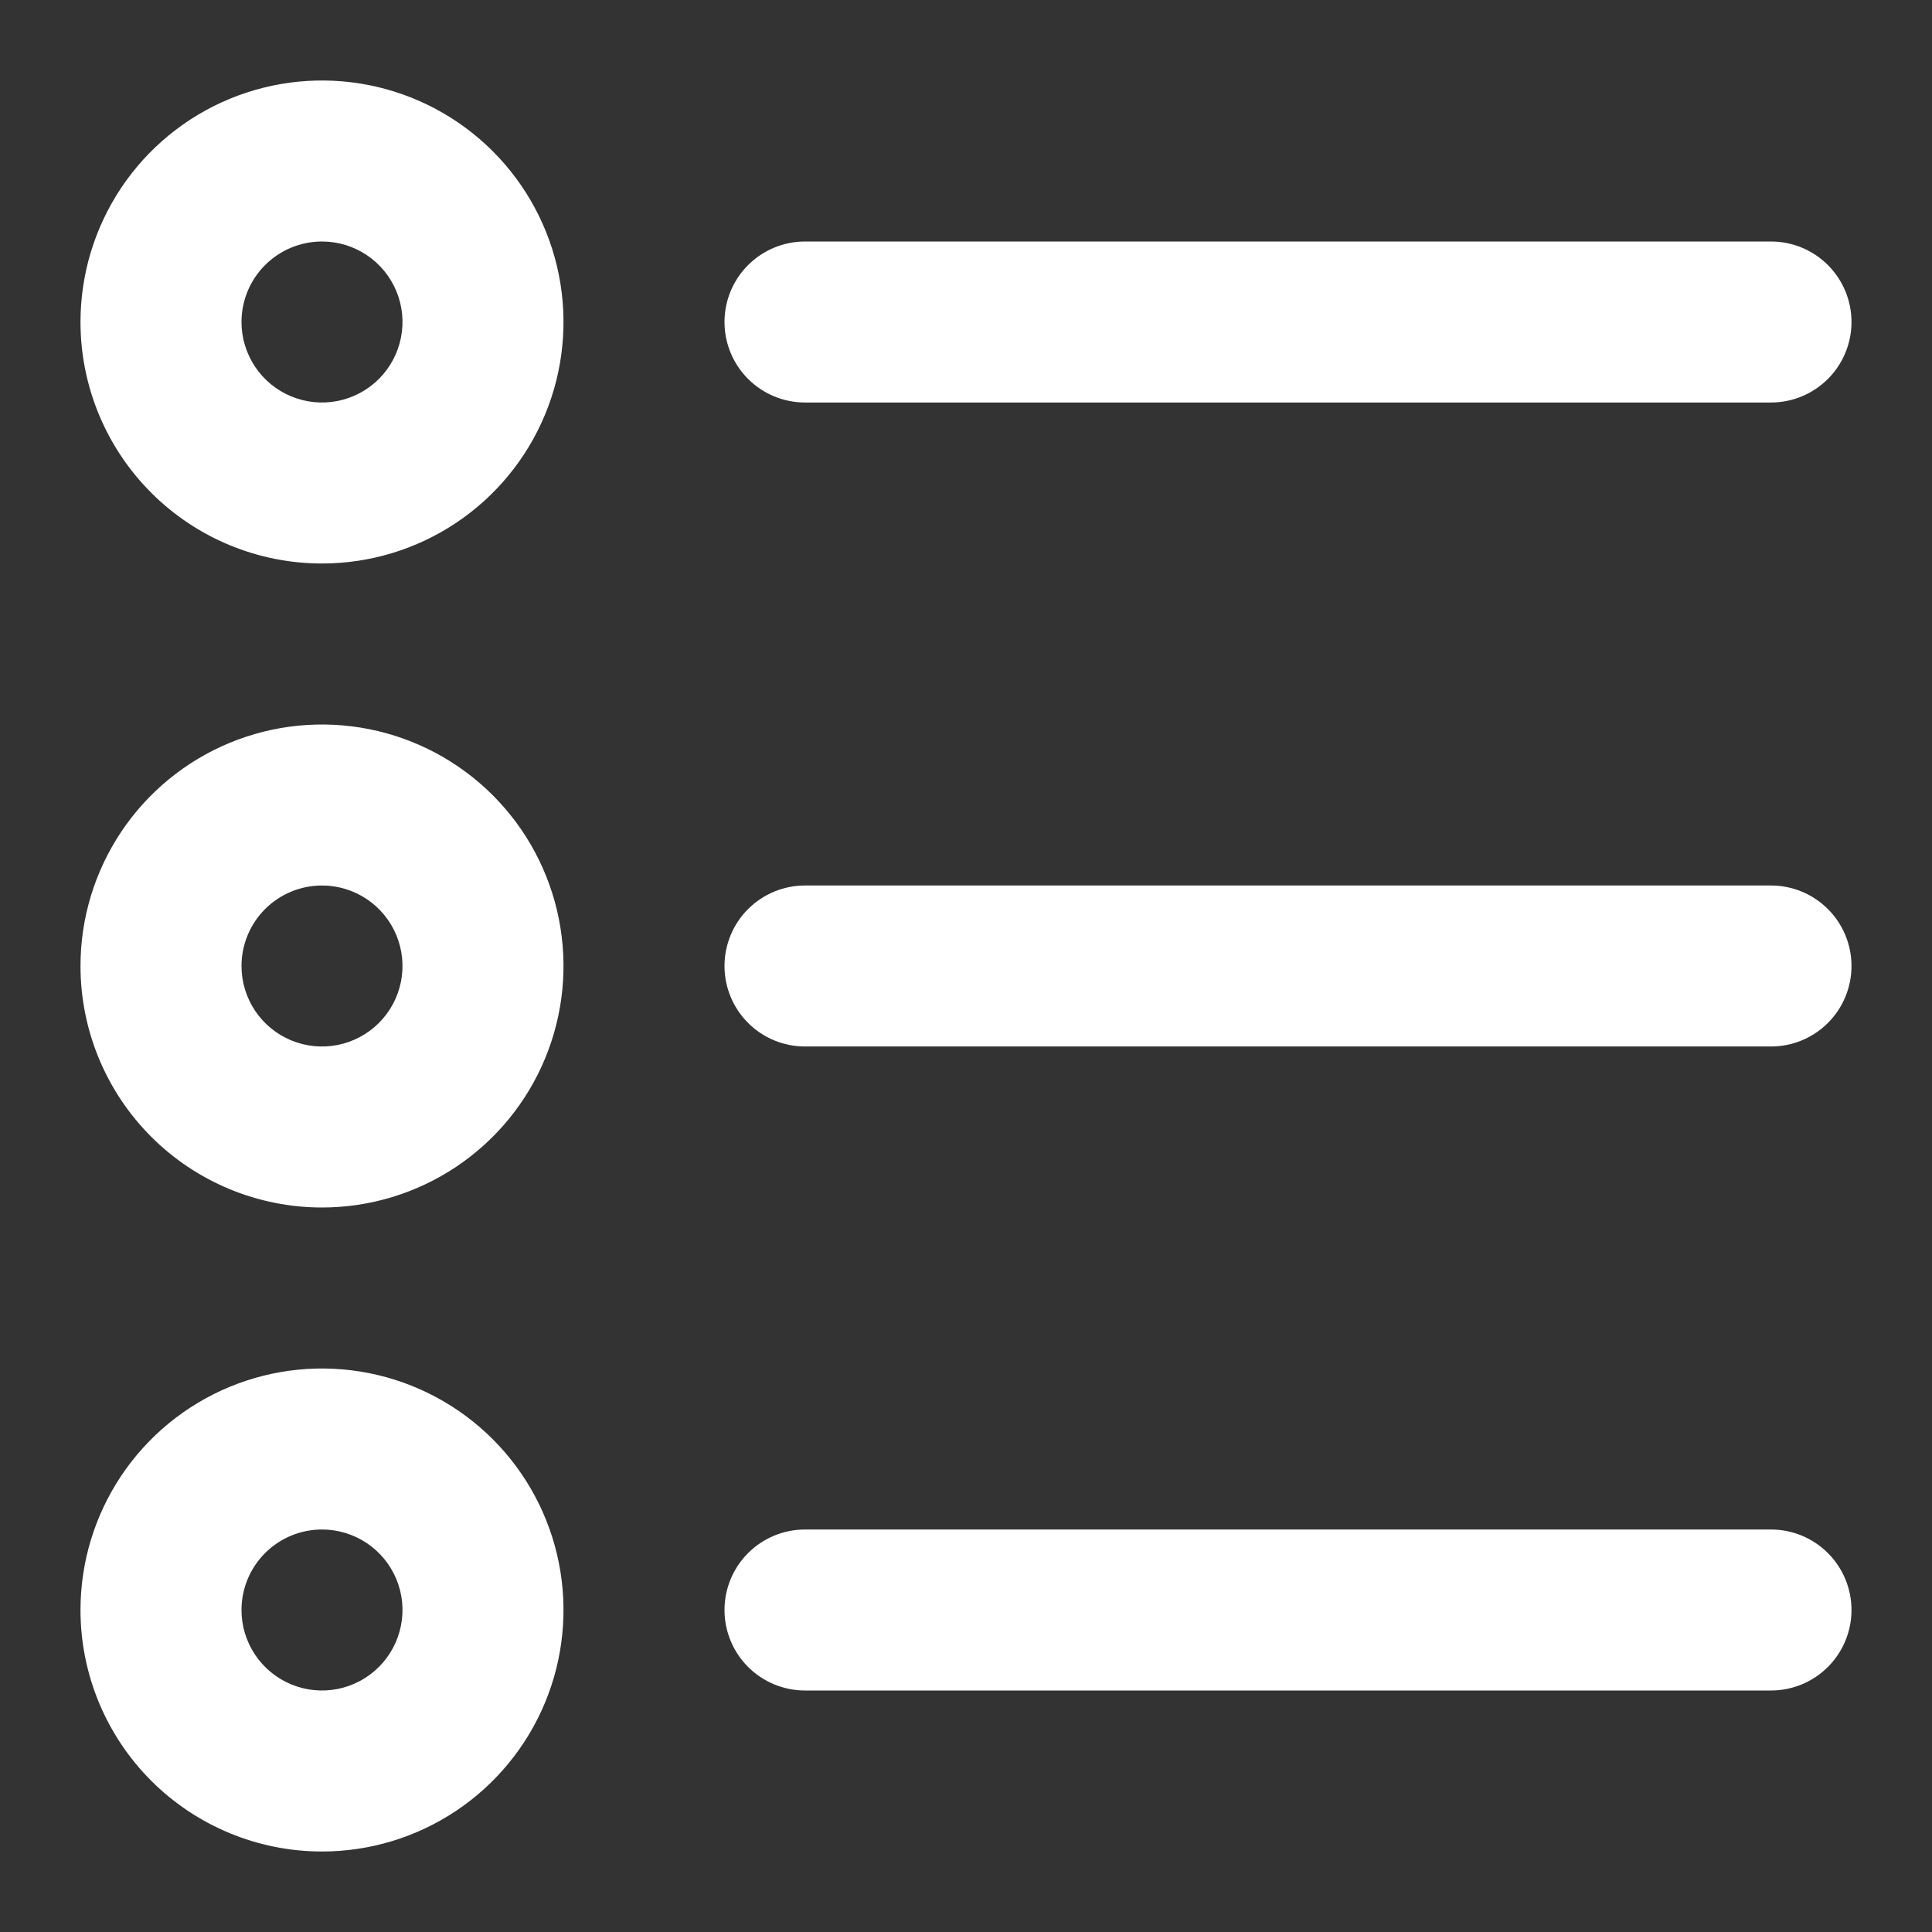 <?xml version="1.0" encoding="UTF-8"?> <svg xmlns="http://www.w3.org/2000/svg" width="512" height="512" viewBox="0 0 512 512" fill="none"><rect x="0" y="0" width="512" height="512" fill="#333333" stroke="none"/><path d="M85.333 149.334C97.991 149.334 110.365 145.58 120.89 138.548C131.414 131.516 139.617 121.52 144.461 109.826C149.305 98.131 150.573 85.263 148.103 72.848C145.634 60.434 139.538 49.03 130.588 40.079C121.637 31.129 110.234 25.033 97.819 22.564C85.404 20.094 72.536 21.362 60.841 26.206C49.147 31.05 39.151 39.253 32.119 49.778C25.087 60.302 21.333 72.676 21.333 85.334C21.333 102.308 28.076 118.587 40.078 130.589C52.081 142.591 68.359 149.334 85.333 149.334ZM85.333 64.001C89.552 64.001 93.677 65.252 97.185 67.596C100.693 69.94 103.428 73.272 105.042 77.17C106.657 81.068 107.08 85.358 106.256 89.496C105.433 93.634 103.401 97.435 100.418 100.419C97.434 103.402 93.633 105.434 89.495 106.257C85.357 107.081 81.067 106.658 77.169 105.043C73.271 103.429 69.939 100.694 67.595 97.186C65.251 93.678 64 89.553 64 85.334C64 79.676 66.247 74.25 70.248 70.249C74.249 66.248 79.675 64.001 85.333 64.001Z" fill="white"></path><path d="M85.333 320C97.991 320 110.365 316.246 120.89 309.214C131.414 302.182 139.617 292.186 144.461 280.492C149.305 268.797 150.573 255.929 148.103 243.514C145.634 231.099 139.538 219.696 130.588 210.745C121.637 201.795 110.234 195.699 97.819 193.23C85.404 190.76 72.536 192.028 60.841 196.872C49.147 201.716 39.151 209.919 32.119 220.444C25.087 230.968 21.333 243.342 21.333 256C21.333 272.974 28.076 289.253 40.078 301.255C52.081 313.257 68.359 320 85.333 320ZM85.333 234.667C89.552 234.667 93.677 235.918 97.185 238.262C100.693 240.606 103.428 243.938 105.042 247.836C106.657 251.734 107.08 256.024 106.256 260.162C105.433 264.3 103.401 268.101 100.418 271.085C97.434 274.068 93.633 276.1 89.495 276.923C85.357 277.747 81.067 277.324 77.169 275.709C73.271 274.095 69.939 271.36 67.595 267.852C65.251 264.344 64 260.219 64 256C64 250.342 66.247 244.916 70.248 240.915C74.249 236.914 79.675 234.667 85.333 234.667Z" fill="white"></path><path d="M85.333 490.666C97.991 490.666 110.365 486.913 120.89 479.88C131.414 472.848 139.617 462.852 144.461 451.158C149.305 439.463 150.573 426.595 148.103 414.18C145.634 401.765 139.538 390.362 130.588 381.411C121.637 372.461 110.234 366.365 97.819 363.896C85.404 361.426 72.536 362.694 60.841 367.538C49.147 372.382 39.151 380.585 32.119 391.11C25.087 401.634 21.333 414.008 21.333 426.666C21.333 443.64 28.076 459.919 40.078 471.921C52.081 483.923 68.359 490.666 85.333 490.666ZM85.333 405.333C89.552 405.333 93.677 406.584 97.185 408.928C100.693 411.272 103.428 414.604 105.042 418.502C106.657 422.4 107.08 426.69 106.256 430.828C105.433 434.966 103.401 438.767 100.418 441.751C97.434 444.735 93.633 446.766 89.495 447.589C85.357 448.413 81.067 447.99 77.169 446.375C73.271 444.761 69.939 442.026 67.595 438.518C65.251 435.01 64 430.885 64 426.666C64 421.008 66.247 415.582 70.248 411.581C74.249 407.58 79.675 405.333 85.333 405.333Z" fill="white"></path><path d="M469.333 64H213.333C207.675 64 202.249 66.248 198.248 70.248C194.248 74.249 192 79.675 192 85.333C192 90.991 194.248 96.418 198.248 100.418C202.249 104.419 207.675 106.667 213.333 106.667H469.333C474.991 106.667 480.418 104.419 484.418 100.418C488.419 96.418 490.667 90.991 490.667 85.333C490.667 79.675 488.419 74.249 484.418 70.248C480.418 66.248 474.991 64 469.333 64Z" fill="white"></path><path d="M469.333 234.666H213.333C207.675 234.666 202.249 236.914 198.248 240.914C194.248 244.915 192 250.341 192 255.999C192 261.657 194.248 267.084 198.248 271.084C202.249 275.085 207.675 277.333 213.333 277.333H469.333C474.991 277.333 480.418 275.085 484.418 271.084C488.419 267.084 490.667 261.657 490.667 255.999C490.667 250.341 488.419 244.915 484.418 240.914C480.418 236.914 474.991 234.666 469.333 234.666Z" fill="white"></path><path d="M469.333 405.334H213.333C207.675 405.334 202.249 407.582 198.248 411.582C194.248 415.583 192 421.009 192 426.667C192 432.325 194.248 437.752 198.248 441.752C202.249 445.753 207.675 448.001 213.333 448.001H469.333C474.991 448.001 480.418 445.753 484.418 441.752C488.419 437.752 490.667 432.325 490.667 426.667C490.667 421.009 488.419 415.583 484.418 411.582C480.418 407.582 474.991 405.334 469.333 405.334Z" fill="white"></path></svg> 
